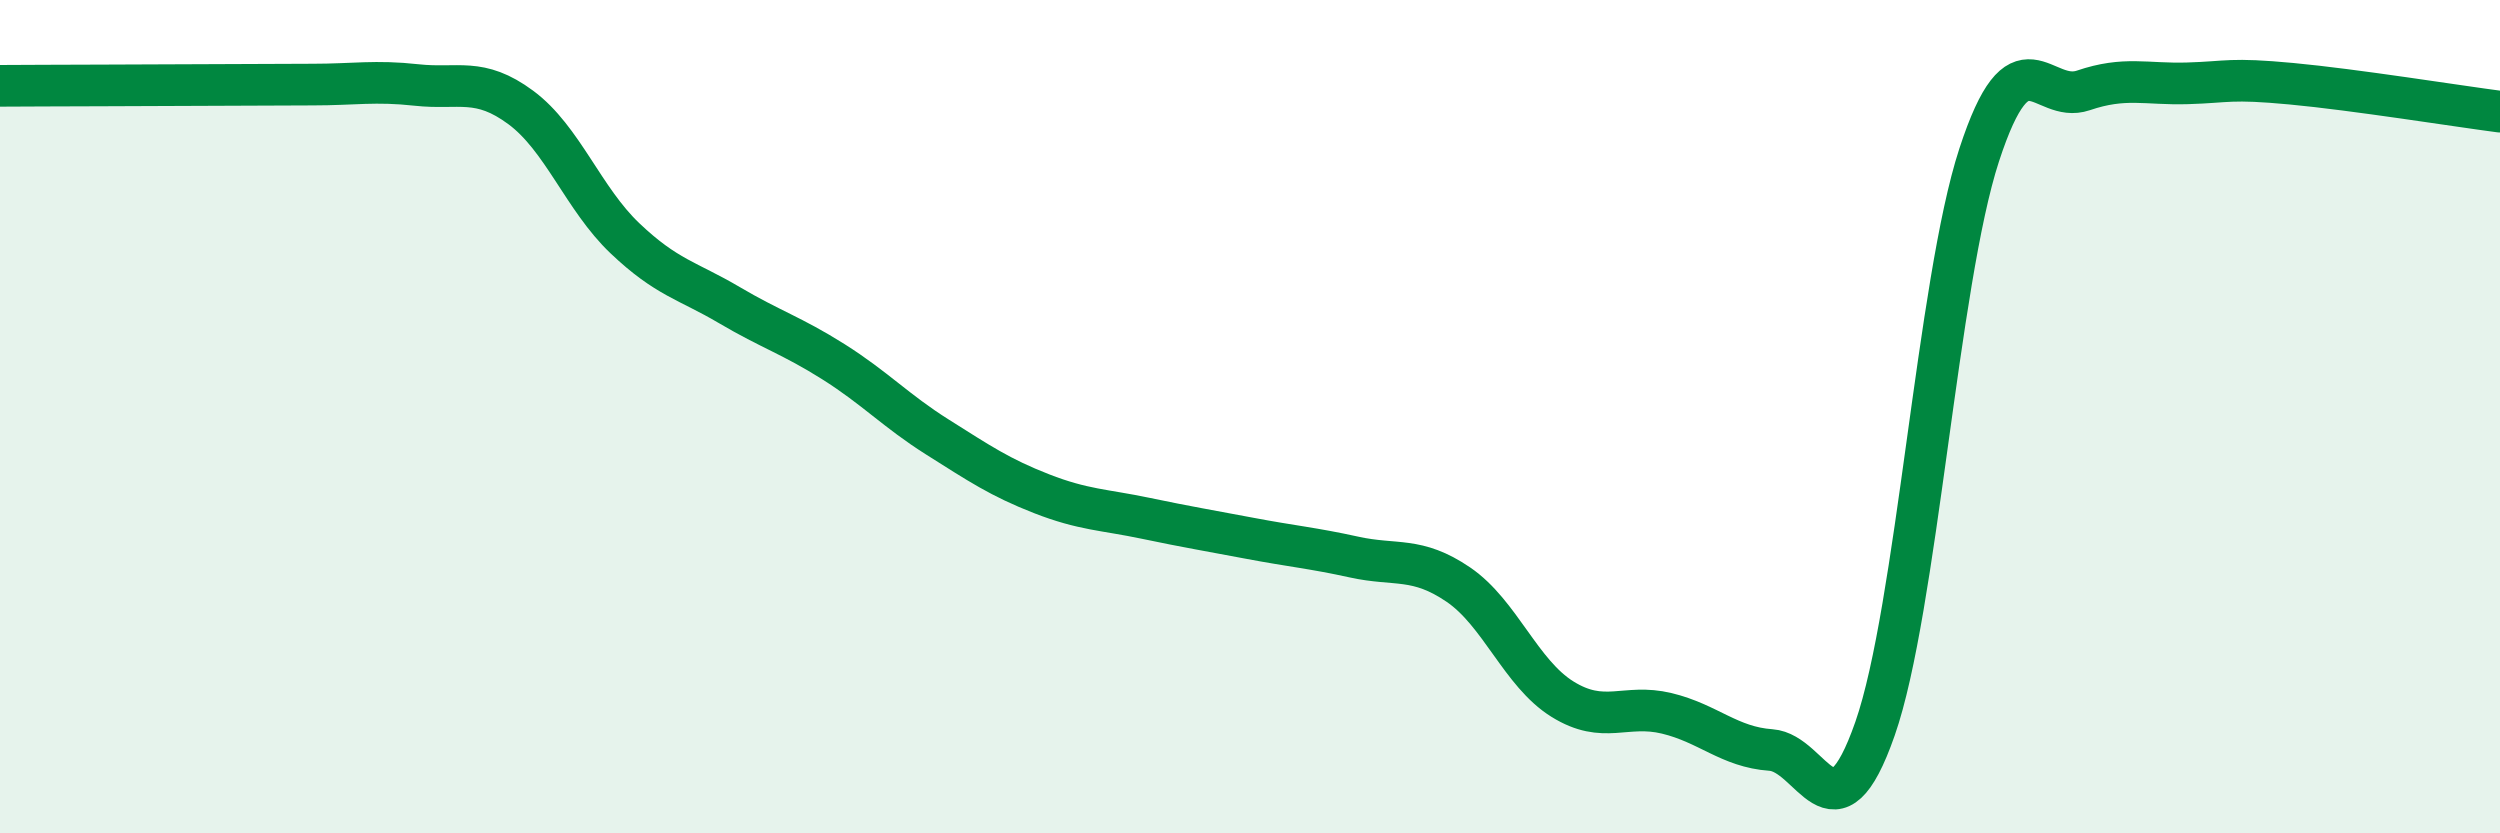 
    <svg width="60" height="20" viewBox="0 0 60 20" xmlns="http://www.w3.org/2000/svg">
      <path
        d="M 0,2.06 C 0.5,2.06 1.5,2.05 2.5,2.05 C 3.5,2.05 4,2.04 5,2.04 C 6,2.04 6.5,2.03 7.5,2.03 C 8.5,2.03 9,1.93 10,2.04 C 11,2.15 11.5,1.84 12.5,2.58 C 13.5,3.32 14,4.77 15,5.72 C 16,6.67 16.5,6.73 17.5,7.32 C 18.5,7.91 19,8.05 20,8.68 C 21,9.31 21.5,9.86 22.5,10.49 C 23.5,11.12 24,11.46 25,11.85 C 26,12.24 26.5,12.23 27.5,12.44 C 28.5,12.65 29,12.73 30,12.92 C 31,13.11 31.5,13.15 32.5,13.37 C 33.5,13.59 34,13.35 35,14.03 C 36,14.71 36.5,16.16 37.5,16.78 C 38.5,17.4 39,16.88 40,17.12 C 41,17.36 41.5,17.93 42.5,18 C 43.5,18.07 44,20.35 45,17.49 C 46,14.63 46.5,6.78 47.5,3.72 C 48.5,0.66 49,2.51 50,2.17 C 51,1.83 51.5,2.03 52.5,2 C 53.5,1.97 53.5,1.87 55,2.01 C 56.5,2.15 59,2.55 60,2.68L60 20L0 20Z"
        fill="#008740"
        opacity="0.1"
        stroke-linecap="round"
        stroke-linejoin="round"
      />
      <path
        d="M 0,2.06 C 0.5,2.06 1.5,2.05 2.5,2.05 C 3.5,2.05 4,2.04 5,2.04 C 6,2.04 6.5,2.03 7.5,2.03 C 8.5,2.03 9,1.93 10,2.04 C 11,2.15 11.5,1.84 12.5,2.58 C 13.5,3.32 14,4.77 15,5.72 C 16,6.67 16.5,6.73 17.5,7.32 C 18.5,7.91 19,8.05 20,8.68 C 21,9.31 21.5,9.86 22.5,10.49 C 23.5,11.12 24,11.46 25,11.85 C 26,12.24 26.5,12.23 27.5,12.44 C 28.5,12.65 29,12.73 30,12.92 C 31,13.11 31.5,13.15 32.5,13.37 C 33.5,13.59 34,13.35 35,14.03 C 36,14.71 36.5,16.16 37.5,16.78 C 38.5,17.4 39,16.88 40,17.12 C 41,17.36 41.5,17.93 42.5,18 C 43.5,18.07 44,20.35 45,17.49 C 46,14.63 46.5,6.78 47.5,3.72 C 48.5,0.66 49,2.51 50,2.17 C 51,1.83 51.5,2.03 52.5,2 C 53.5,1.97 53.5,1.87 55,2.01 C 56.5,2.15 59,2.55 60,2.68"
        stroke="#008740"
        stroke-width="1"
        fill="none"
        stroke-linecap="round"
        stroke-linejoin="round"
      />
    </svg>
  